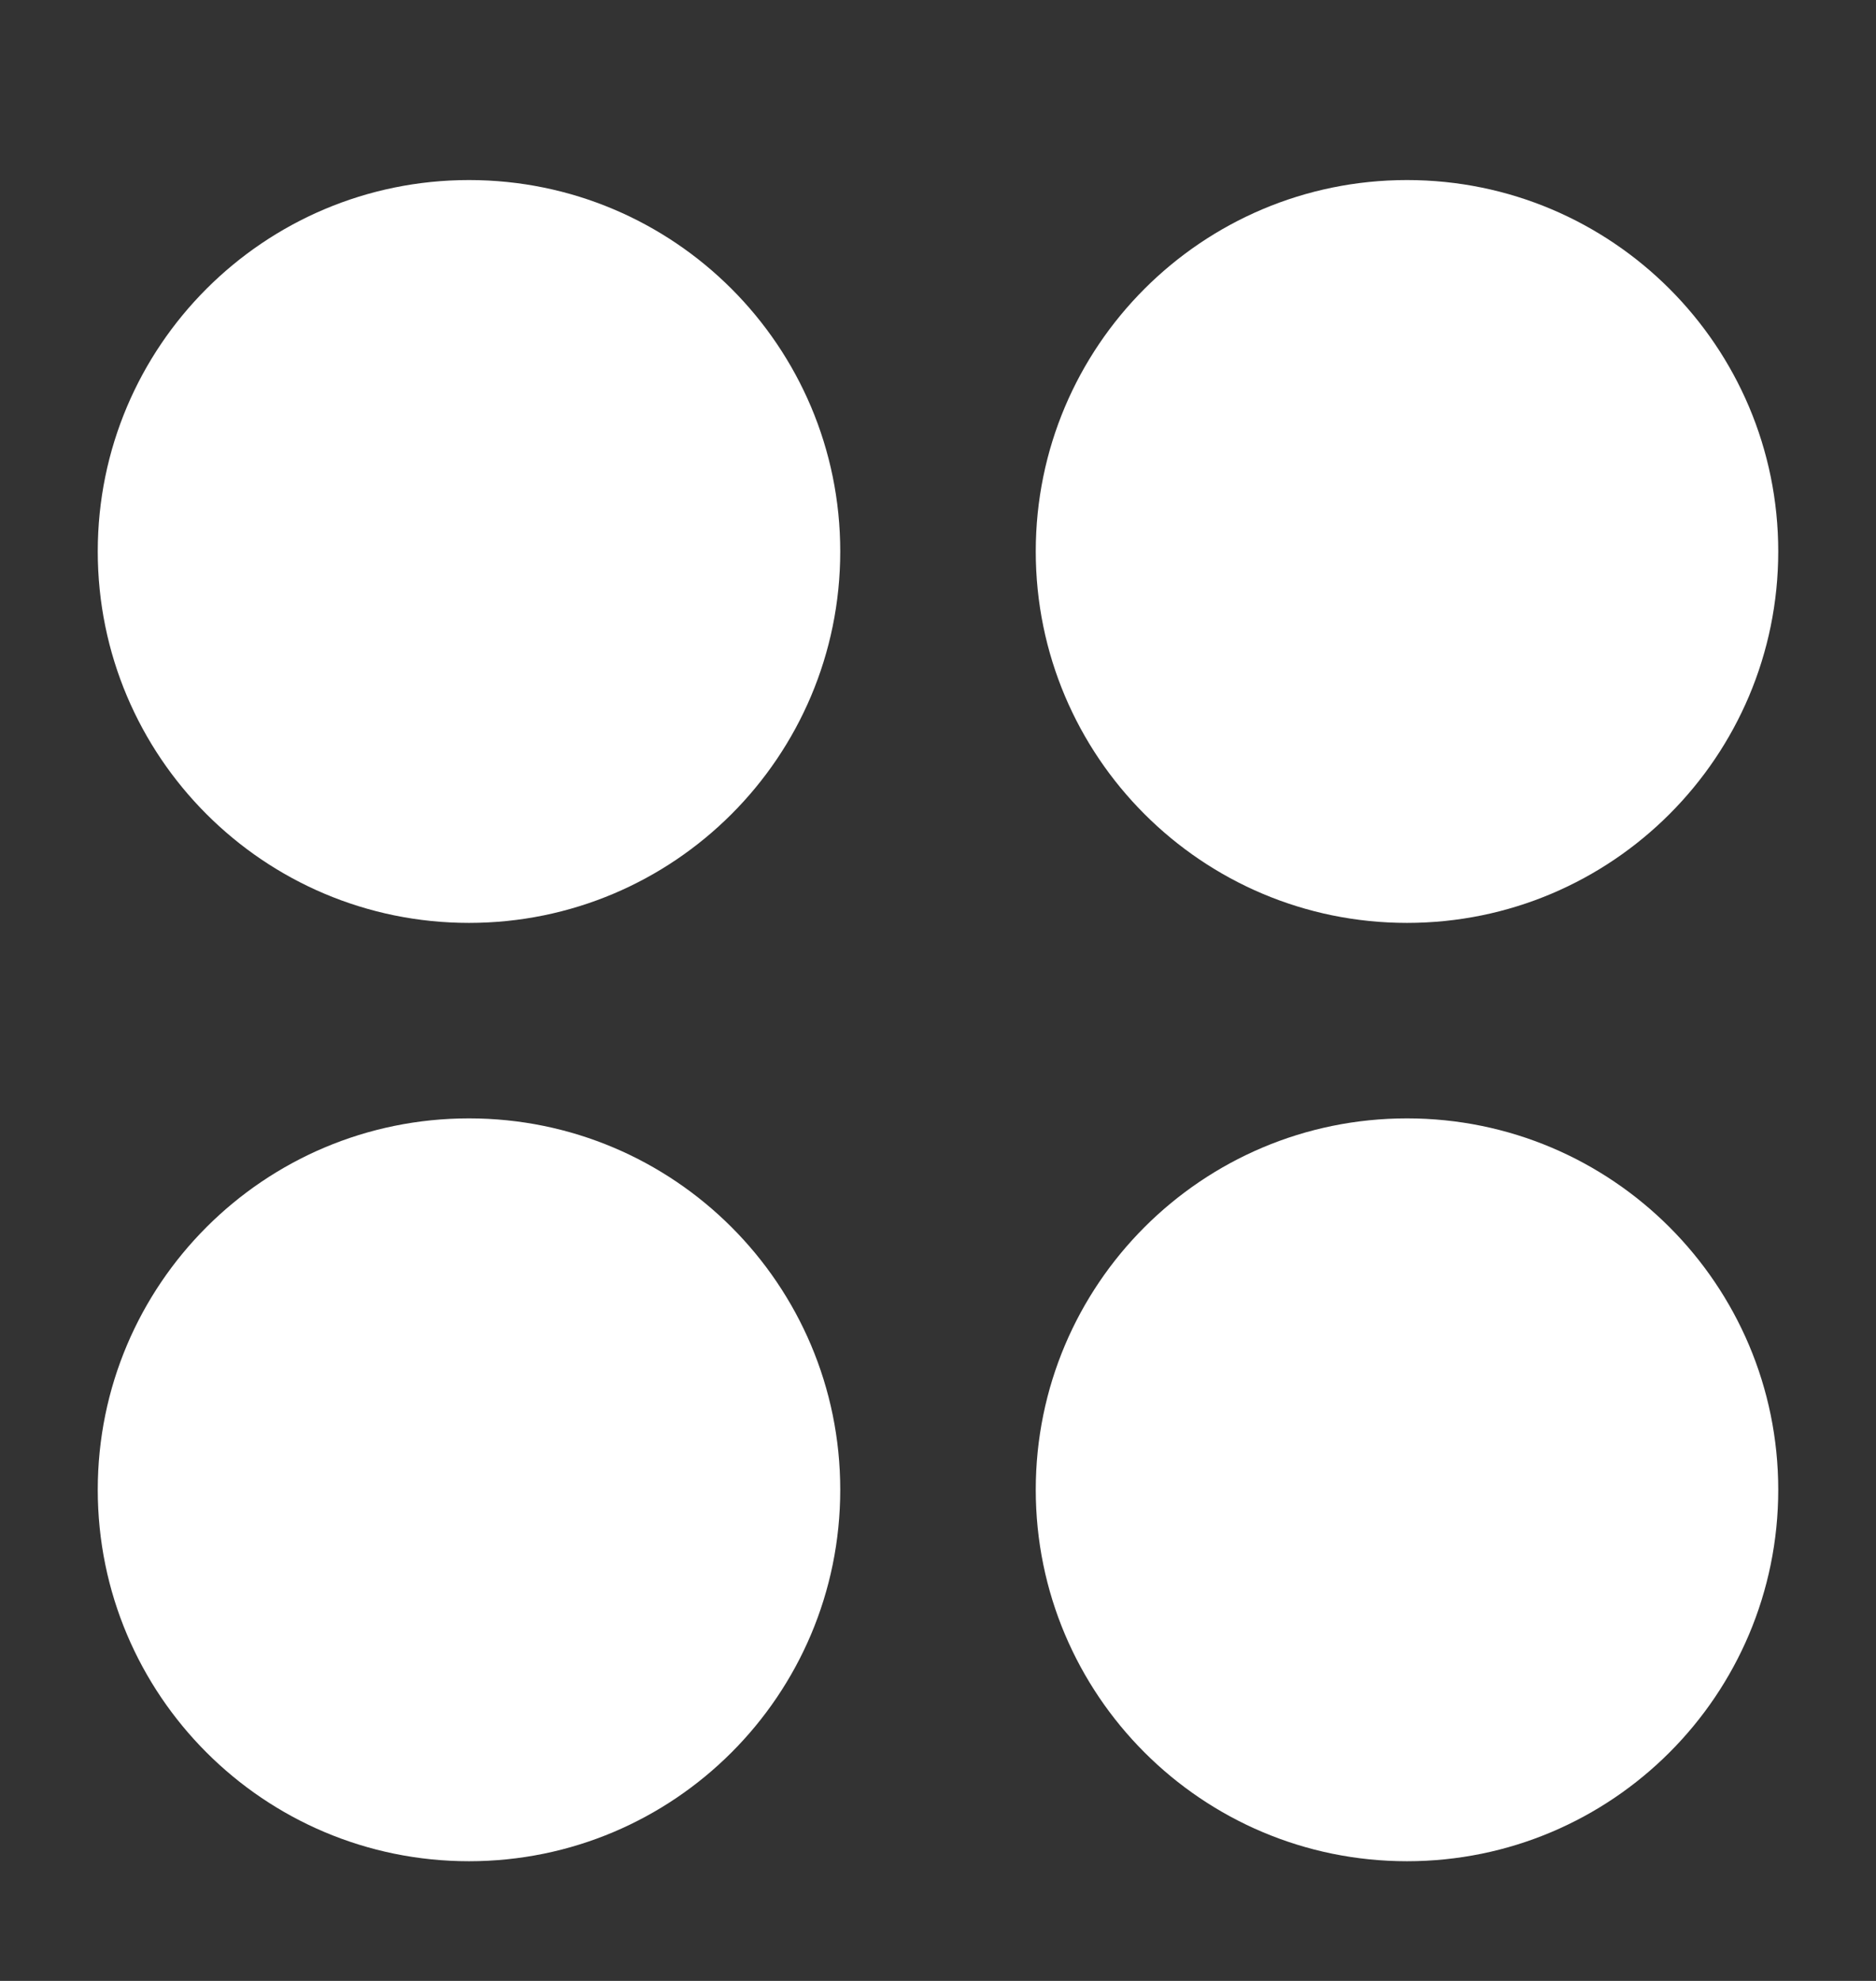 <svg width="18" height="19" viewBox="0 0 18 19" fill="none" xmlns="http://www.w3.org/2000/svg">
<rect x="0" y="0" width="18" height="19" fill="#333333" stroke="none"/>
<path d="M0.938 5.289C0.938 3.322 2.532 1.727 4.5 1.727C6.468 1.727 8.062 3.322 8.062 5.289C8.062 7.257 6.468 8.852 4.5 8.852C2.532 8.852 0.938 7.257 0.938 5.289Z" fill="white"/>
<path d="M13.5 1.727C11.533 1.727 9.938 3.322 9.938 5.289C9.938 7.257 11.533 8.852 13.5 8.852C15.467 8.852 17.062 7.257 17.062 5.289C17.062 3.322 15.467 1.727 13.5 1.727Z" fill="white"/>
<path d="M9.938 14.289C9.938 12.322 11.533 10.727 13.5 10.727C15.467 10.727 17.062 12.322 17.062 14.289C17.062 16.257 15.467 17.852 13.5 17.852C11.533 17.852 9.938 16.257 9.938 14.289Z" fill="white"/>
<path d="M4.5 10.727C2.532 10.727 0.938 12.322 0.938 14.289C0.938 16.257 2.532 17.852 4.5 17.852C6.468 17.852 8.062 16.257 8.062 14.289C8.062 12.322 6.468 10.727 4.5 10.727Z" fill="white"/>
</svg>
